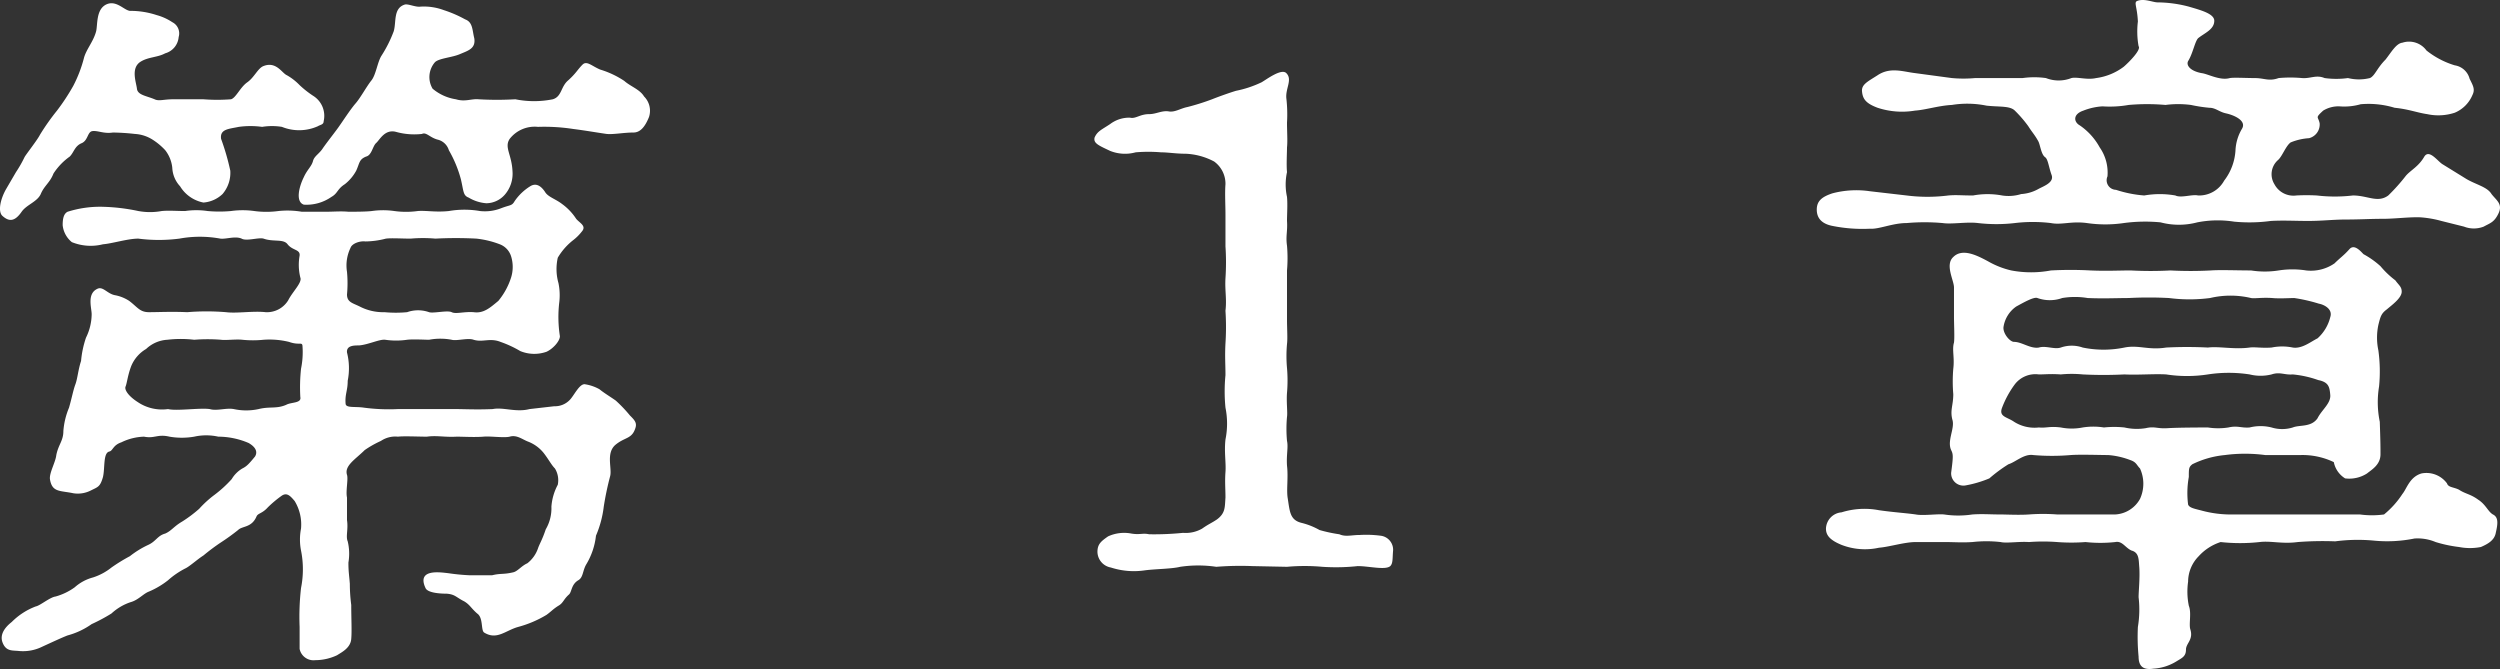 <svg xmlns="http://www.w3.org/2000/svg" width="106.037" height="28.376"><rect width="100%" height="100%" fill="#333333" stroke="none"/><path d="M12.828 14.651a3.52 3.52 0 0 1-.06.99 7.484 7.484 0 0 0-.03 1.2c.06.27-.39.21-.6.33-.42.18-.69.06-1.17.18a2.468 2.468 0 0 1-1.05 0c-.33-.06-.72.09-1.02 0-.42-.06-1.41.09-1.77 0a1.842 1.842 0 0 1-1.29-.3c-.42-.27-.57-.54-.51-.66.06-.15.09-.48.24-.87a1.512 1.512 0 0 1 .63-.72 1.422 1.422 0 0 1 .9-.39 4.83 4.83 0 0 1 1.14 0 7.229 7.229 0 0 1 1.14 0c.18.03.63-.03.9 0a4.41 4.41 0 0 0 .9 0 3.5 3.5 0 0 1 1.08.09c.42.15.54 0 .57.15Zm1.89-3.12a1.71 1.71 0 0 1 .15-1.02c.06-.18.39-.3.63-.27a3.58 3.58 0 0 0 .87-.12c.24-.03.66 0 1.05 0a6.092 6.092 0 0 1 1.05 0 16.73 16.73 0 0 1 1.74 0 3.941 3.941 0 0 1 .99.24.8.8 0 0 1 .48.51 1.511 1.511 0 0 1 0 .9 2.961 2.961 0 0 1-.54.99c-.36.3-.63.54-1.05.48-.42-.03-.75.09-.93 0s-.78.06-.96 0a1.393 1.393 0 0 0-.93 0 5.086 5.086 0 0 1-.96 0 2.157 2.157 0 0 1-1.05-.24c-.3-.15-.54-.18-.54-.51a5.131 5.131 0 0 0 0-.96Zm7.74 5.82c-.57.15-1.11-.09-1.56 0-.72.03-1.17 0-1.59 0h-2.43a7.928 7.928 0 0 1-1.44-.06c-.39-.06-.78.03-.78-.18-.03-.39.09-.54.09-.96a2.719 2.719 0 0 0-.03-1.2c-.03-.3.3-.3.51-.3.39-.03.87-.27 1.11-.24a3.2 3.2 0 0 0 .93 0c.24-.03.78 0 .93 0a2.57 2.57 0 0 1 .96 0c.21.06.69-.09.93 0 .39.12.69-.09 1.14.09a4.6 4.6 0 0 1 .84.39 1.556 1.556 0 0 0 1.11.03c.27-.12.57-.45.57-.66a5.331 5.331 0 0 1-.03-1.41 2.568 2.568 0 0 0-.03-.84 2.186 2.186 0 0 1-.03-1.08 2.643 2.643 0 0 1 .66-.75 2.036 2.036 0 0 0 .36-.36c.21-.24-.09-.36-.24-.54a2.359 2.359 0 0 0-.6-.63c-.27-.21-.6-.3-.72-.51-.18-.27-.39-.39-.63-.24a2.219 2.219 0 0 0-.66.63c-.12.21-.18.15-.57.3a1.871 1.871 0 0 1-.9.12 3.872 3.872 0 0 0-1.32 0c-.57.06-.96-.03-1.32 0a3.647 3.647 0 0 1-.99 0 3.4 3.4 0 0 0-.96 0c-.24.03-.75.03-.99.03-.33-.03-.6 0-.96 0h-1.02a3.652 3.652 0 0 0-.99-.03 3.863 3.863 0 0 1-1.02 0 3.58 3.58 0 0 0-.99 0 5.456 5.456 0 0 1-.99 0 3.28 3.28 0 0 0-.96 0c-.36 0-.69-.03-.99 0a2.74 2.74 0 0 1-.99 0 8.2 8.2 0 0 0-1.5-.18 4.569 4.569 0 0 0-1.5.21c-.18.09-.21.33-.21.57a1.062 1.062 0 0 0 .39.72 2.128 2.128 0 0 0 1.32.09c.39-.03 1.05-.24 1.5-.24a6.756 6.756 0 0 0 1.74 0 4.806 4.806 0 0 1 1.74 0c.24.03.63-.12.9 0 .21.12.72-.06.93 0 .42.15.84 0 1.02.24.21.27.54.21.51.48a2.274 2.274 0 0 0 .03.93c.09.21-.33.6-.51.96a1.056 1.056 0 0 1-.96.51c-.54-.06-1.23.06-1.68 0a10.1 10.1 0 0 0-1.65 0c-.69-.03-1.17 0-1.62 0-.39 0-.48-.21-.84-.48a1.645 1.645 0 0 0-.6-.24c-.33-.06-.51-.39-.75-.27-.45.21-.24.81-.24 1.08a2.288 2.288 0 0 1-.24.99 4.183 4.183 0 0 0-.21.99c-.12.36-.15.75-.24.99s-.15.57-.27.99a3.172 3.172 0 0 0-.24.99c0 .42-.21.57-.3 1.02-.03.3-.3.75-.27 1.02.09.57.42.48.99.6a1.217 1.217 0 0 0 .75-.12c.3-.15.39-.15.51-.57.09-.39 0-1.02.27-1.08.15-.03.15-.27.51-.39a2.343 2.343 0 0 1 .96-.24c.45.09.57-.12 1.08 0a3.084 3.084 0 0 0 1.05 0 2.339 2.339 0 0 1 1.02 0 3.281 3.281 0 0 1 1.29.27c.36.21.36.42.27.57-.27.33-.36.42-.54.51a1.286 1.286 0 0 0-.45.45 5.086 5.086 0 0 1-.72.66 4.5 4.5 0 0 0-.66.6 5.583 5.583 0 0 1-.72.54c-.36.21-.45.39-.72.51-.33.09-.39.33-.72.48a3.931 3.931 0 0 0-.78.48 7.425 7.425 0 0 0-.78.48 2.449 2.449 0 0 1-.78.42 1.9 1.9 0 0 0-.78.42 2.547 2.547 0 0 1-.81.39c-.24.03-.66.39-.84.42a2.86 2.86 0 0 0-1.02.66c-.42.33-.48.63-.39.87.15.39.42.33.69.36a1.834 1.834 0 0 0 .99-.18c.33-.15.84-.39 1.08-.48a3.214 3.214 0 0 0 1.02-.48 7.46 7.46 0 0 0 .84-.45 2.24 2.24 0 0 1 .81-.48c.33-.09.54-.36.78-.45a3.516 3.516 0 0 0 .81-.48 3.485 3.485 0 0 1 .75-.51c.18-.09.51-.39.75-.54a8.958 8.958 0 0 1 .72-.54 9.117 9.117 0 0 0 .75-.54c.18-.18.57-.09.78-.57.06-.15.24-.12.48-.39a4.787 4.787 0 0 1 .57-.48c.24-.18.39 0 .57.21a1.916 1.916 0 0 1 .27 1.17 2.425 2.425 0 0 0 0 .93 4.049 4.049 0 0 1 0 1.59 10.835 10.835 0 0 0-.06 1.65v.93a.6.6 0 0 0 .66.48 2.19 2.19 0 0 0 .93-.21c.18-.12.57-.3.6-.69.03-.33 0-.87 0-1.44a7.092 7.092 0 0 1-.06-.9c-.03-.39-.06-.51-.06-.9a2.235 2.235 0 0 0-.03-.9c-.09-.21.03-.51-.03-.9v-.96c-.06-.27.06-.78 0-.96-.12-.39.36-.66.75-1.05a4.316 4.316 0 0 1 .69-.39 1.088 1.088 0 0 1 .72-.18c.27-.03.84 0 1.23 0 .42-.06.75.03 1.26 0 .3 0 .75.03 1.14 0 .27-.03.87.06 1.11 0 .3-.09.54.12.78.21a1.573 1.573 0 0 1 .66.48c.21.27.33.51.48.66a.954.954 0 0 1 .12.69 2.322 2.322 0 0 0-.27.93 1.761 1.761 0 0 1-.24.96c-.15.45-.27.63-.33.81a1.36 1.36 0 0 1-.45.63c-.27.12-.42.36-.63.39-.39.09-.51.03-.87.12h-.93a8.887 8.887 0 0 1-.93-.09c-.3-.03-1.35-.21-.96.63.09.21.63.24.9.24.36.03.39.15.75.33.24.15.27.27.54.51.27.18.15.72.3.81.54.33.9-.09 1.44-.24a4.661 4.661 0 0 0 1.2-.51c.21-.15.27-.24.51-.39.21-.12.21-.27.45-.48.12-.12.09-.42.39-.6.21-.12.18-.39.33-.66a2.984 2.984 0 0 0 .42-1.23 4.45 4.45 0 0 0 .33-1.23 12.458 12.458 0 0 1 .27-1.29c.09-.33-.18-.96.21-1.32.42-.36.72-.24.87-.75.06-.21-.06-.33-.24-.51a5.957 5.957 0 0 0-.6-.63c-.21-.15-.51-.33-.69-.48a1.8 1.8 0 0 0-.6-.21c-.24-.06-.48.48-.66.66a.869.869 0 0 1-.66.27ZM7.338 4.211c-.39 0-.6.09-.78 0-.36-.15-.72-.18-.75-.45s-.27-.87.15-1.14c.33-.21.72-.18 1.05-.36a.783.783 0 0 0 .57-.69.532.532 0 0 0-.27-.63 2.268 2.268 0 0 0-.66-.3 3.547 3.547 0 0 0-1.14-.18c-.24-.03-.54-.42-.93-.3-.54.18-.42.93-.51 1.2-.12.42-.42.75-.51 1.11a5.545 5.545 0 0 1-.45 1.17 8.952 8.952 0 0 1-.69 1.05 9.63 9.63 0 0 0-.72 1.02c-.12.24-.6.84-.66.96a5.165 5.165 0 0 1-.36.63l-.42.72c-.24.42-.36.96-.15 1.14.3.27.54.21.81-.18.21-.3.66-.42.81-.75.15-.36.39-.48.54-.87a2.644 2.644 0 0 1 .69-.72c.18-.18.21-.45.51-.57.27-.12.24-.48.45-.51.24-.03.48.12.87.06a9.085 9.085 0 0 1 .93.06 1.563 1.563 0 0 1 .75.24 2.689 2.689 0 0 1 .54.45 1.453 1.453 0 0 1 .3.75 1.228 1.228 0 0 0 .33.78 1.492 1.492 0 0 0 .99.69 1.317 1.317 0 0 0 .81-.36 1.382 1.382 0 0 0 .33-.99 10.182 10.182 0 0 0-.39-1.35c-.06-.42.33-.42.75-.51a3.645 3.645 0 0 1 .99 0 2.628 2.628 0 0 1 .84 0 1.941 1.941 0 0 0 1.53-.03c.09-.06.24-.06.24-.21a1 1 0 0 0-.45-1.08 4.18 4.18 0 0 1-.57-.45 2.4 2.4 0 0 0-.54-.42c-.21-.09-.45-.6-.99-.39-.24.09-.39.48-.69.69s-.48.66-.69.72a7.605 7.605 0 0 1-1.17 0Zm20.19.75a.857.857 0 0 0-.21-.87c-.18-.3-.57-.42-.84-.66a3.842 3.842 0 0 0-1.02-.48c-.36-.15-.57-.39-.75-.21-.21.21-.27.36-.6.66-.33.27-.27.69-.66.81a4.033 4.033 0 0 1-1.59 0 13.52 13.52 0 0 1-1.56 0c-.3-.03-.57.12-.96 0a2 2 0 0 1-.99-.45.962.962 0 0 1 .09-1.11c.15-.18.75-.21 1.08-.36.36-.15.66-.24.6-.66-.09-.36-.06-.69-.39-.81a5.063 5.063 0 0 0-.9-.39 2.416 2.416 0 0 0-.99-.15c-.21.03-.51-.12-.66-.09-.51.15-.36.75-.48 1.14a5.374 5.374 0 0 1-.51 1.02c-.18.27-.24.84-.45 1.08-.21.27-.45.72-.66.96s-.54.75-.69.96c-.12.18-.48.63-.69.93-.15.24-.36.33-.42.54-.06.24-.24.36-.39.69-.21.42-.36 1.05 0 1.17a1.846 1.846 0 0 0 1.17-.33c.27-.15.24-.33.57-.54a1.856 1.856 0 0 0 .48-.57c.15-.33.12-.48.42-.6.24-.06.27-.42.42-.57.15-.12.36-.6.84-.48a2.878 2.878 0 0 0 1.11.09c.18-.09.33.15.66.24a.655.655 0 0 1 .48.45 5.114 5.114 0 0 1 .51 1.23c.12.51.09.69.33.78a1.7 1.7 0 0 0 .75.24 1.056 1.056 0 0 0 .78-.36 1.355 1.355 0 0 0 .33-.99c-.03-.72-.36-1.02-.12-1.38a1.343 1.343 0 0 1 1.2-.51 8.068 8.068 0 0 1 1.5.09c.48.06.99.15 1.41.21.3.03.72-.06 1.14-.06.27 0 .48-.21.66-.66Zm27.06 6.51a6.125 6.125 0 0 0 0-1.05c-.06-.42.03-.6 0-1.05 0-.3.03-.69 0-1.02a2.474 2.474 0 0 1 0-1.05c-.03-.3 0-.81 0-1.05.03-.27 0-.66 0-1.05a5.964 5.964 0 0 0-.03-1.05c-.03-.42.27-.78 0-1.05-.21-.21-.84.27-1.05.39a4.571 4.571 0 0 1-1.08.36c-.21.06-.72.24-1.02.36a9.752 9.752 0 0 1-1.05.33c-.3.06-.54.24-.81.18-.3-.03-.51.12-.81.12-.39 0-.57.21-.81.15a1.341 1.341 0 0 0-.84.27c-.36.24-.54.3-.66.57-.06.24.15.33.66.57a1.691 1.691 0 0 0 1.08.06 6.466 6.466 0 0 1 1.08 0c.3 0 .63.06 1.05.06a2.824 2.824 0 0 1 1.2.33 1.165 1.165 0 0 1 .48.96c-.03.39 0 .87 0 1.29v1.35a10.066 10.066 0 0 1 0 1.35c-.03.54.06.87 0 1.38a10.589 10.589 0 0 1 0 1.38c-.03.57 0 .87 0 1.35a7 7 0 0 0 0 1.38 3.408 3.408 0 0 1 0 1.35c-.06.54.03.99 0 1.38-.03.42 0 .69 0 1.08-.03.42 0 .66-.36.93-.27.18-.33.18-.63.39a1.406 1.406 0 0 1-.81.18 12.3 12.3 0 0 1-1.44.06c-.27-.06-.39.03-.75-.03a1.629 1.629 0 0 0-.99.12c-.3.21-.45.33-.45.66a.687.687 0 0 0 .57.66 3.166 3.166 0 0 0 1.44.12c.45-.06 1.14-.06 1.5-.15a5.2 5.2 0 0 1 1.53 0 12.9 12.9 0 0 1 1.53-.03l1.47.03a8.32 8.32 0 0 1 1.5 0 8.631 8.631 0 0 0 1.5-.03c.48 0 1.17.18 1.38 0 .12-.12.09-.33.12-.66a.6.6 0 0 0-.54-.63 4.594 4.594 0 0 0-.87-.03c-.36 0-.6.09-.87-.03a6.139 6.139 0 0 1-.84-.18 3.007 3.007 0 0 0-.75-.3c-.51-.12-.51-.48-.6-1.05-.06-.36.03-.87-.03-1.38-.03-.48.06-.78 0-1.05a5.612 5.612 0 0 1 0-1.02c.03-.18-.03-.63 0-1.02a6.111 6.111 0 0 0 0-1.05 5.747 5.747 0 0 1 0-1.02c.03-.24 0-.63 0-1.05Zm39.84-6.66c.39.09.87.33.66.66a1.961 1.961 0 0 0-.27.9 2.328 2.328 0 0 1-.48 1.29 1.213 1.213 0 0 1-1.11.63c-.24-.06-.72.12-.96 0a3.81 3.81 0 0 0-1.32 0 5.007 5.007 0 0 1-1.2-.24.405.405 0 0 1-.36-.57 1.871 1.871 0 0 0-.33-1.23 2.7 2.7 0 0 0-.84-.93c-.27-.15-.3-.48.15-.63a2.628 2.628 0 0 1 .81-.18 4.6 4.6 0 0 0 1.11-.06 8.939 8.939 0 0 1 1.56 0 4.218 4.218 0 0 1 1.08 0 6.3 6.3 0 0 0 .78.12c.27 0 .42.18.72.24Zm9.18 2.16c-.21-.12-.57-.66-.78-.33-.24.42-.57.57-.78.81a7.891 7.891 0 0 1-.75.84c-.45.33-.87 0-1.5 0a6.519 6.519 0 0 1-1.53 0 8.275 8.275 0 0 0-.87 0 .912.912 0 0 1-.93-.48.8.8 0 0 1 .15-1.02c.18-.15.33-.6.54-.75a2.451 2.451 0 0 1 .78-.18.6.6 0 0 0 .45-.63c-.06-.3-.21-.21.15-.54a1.243 1.243 0 0 1 .69-.18 2.528 2.528 0 0 0 .9-.09 3.811 3.811 0 0 1 1.44.15c.6.06.96.21 1.38.27a2.235 2.235 0 0 0 1.17-.06 1.4 1.4 0 0 0 .75-.75c.12-.24.03-.39-.12-.69a.773.773 0 0 0-.63-.57 3.579 3.579 0 0 1-1.2-.63.912.912 0 0 0-1.02-.33c-.27.03-.48.42-.72.72-.36.36-.45.69-.66.78a1.94 1.94 0 0 1-.93 0 3.645 3.645 0 0 1-.99 0c-.36-.15-.6.03-.96 0a5.454 5.454 0 0 0-.99 0c-.42.15-.6 0-1.02 0-.39 0-.87-.03-1.05 0-.42.12-.93-.18-1.2-.21-.48-.09-.66-.33-.57-.51.21-.33.3-.9.45-.99.27-.21.66-.36.66-.72 0-.3-.57-.45-1.08-.6a5.32 5.32 0 0 0-1.32-.18c-.21 0-.57-.18-.87-.06-.15.06 0 .24.03.87a3.519 3.519 0 0 0 .03 1.05c.12.15-.42.69-.63.87a2.484 2.484 0 0 1-1.17.48c-.39.09-.81-.06-1.05 0a1.476 1.476 0 0 1-1.08 0 3.617 3.617 0 0 0-.99 0h-2.01a5.456 5.456 0 0 1-.99 0l-1.56-.21c-.51-.06-1.05-.27-1.59.09-.42.27-.69.39-.66.69.03.33.18.51.66.69a3.314 3.314 0 0 0 1.59.12c.45-.03.99-.21 1.56-.24a4.087 4.087 0 0 1 1.47.03c.54.06.99 0 1.2.21a5.21 5.21 0 0 1 .57.66c.15.24.27.36.42.63.09.15.12.57.3.69.12.09.15.42.27.75s-.36.48-.57.6a1.7 1.7 0 0 1-.72.21 1.791 1.791 0 0 1-.81.06 3.362 3.362 0 0 0-1.23 0c-.54 0-.69-.03-1.05 0a6.986 6.986 0 0 1-1.77 0l-1.56-.18a3.972 3.972 0 0 0-1.59.09c-.45.15-.66.33-.66.69s.21.6.66.69a6.468 6.468 0 0 0 1.59.12c.39.03.96-.24 1.56-.24a8.685 8.685 0 0 1 1.53 0c.39.06 1.02-.06 1.5 0a6.781 6.781 0 0 0 1.56 0 6.475 6.475 0 0 1 1.53 0c.45.09.87-.09 1.53 0a5.382 5.382 0 0 0 1.56 0 6.817 6.817 0 0 1 1.56-.03 3.045 3.045 0 0 0 1.56 0 4.511 4.511 0 0 1 1.56-.03 6.753 6.753 0 0 0 1.56-.03c.57-.03.96 0 1.59 0 .6 0 1.05-.06 1.59-.06.6 0 1.02-.03 1.59-.03.48 0 1.2-.09 1.62-.06a4.527 4.527 0 0 1 .84.15l.96.24a1.147 1.147 0 0 0 .84 0c.27-.15.45-.18.63-.57s-.09-.54-.3-.81c-.18-.3-.63-.39-1.05-.63Zm-9.96 11.16c-.12 0-1.23 0-1.71.03-.45.03-.54-.09-.93 0a2.329 2.329 0 0 1-.9-.03 4.214 4.214 0 0 0-.87 0 2.867 2.867 0 0 0-.9 0 2.375 2.375 0 0 1-.93 0c-.48-.06-.6.03-.93 0a1.62 1.62 0 0 1-1.05-.24c-.3-.21-.66-.21-.51-.6a4.109 4.109 0 0 1 .54-.99 1.1 1.1 0 0 1 1.02-.42c.3 0 .48-.03.93 0a4.805 4.805 0 0 1 .93 0 17.371 17.371 0 0 0 1.77 0c.57.03 1.26-.03 1.77 0a5.8 5.8 0 0 0 1.77 0 5.821 5.821 0 0 1 1.77 0 1.923 1.923 0 0 0 .93 0c.36-.12.54.03.9 0a4.453 4.453 0 0 1 1.08.24c.45.09.48.3.51.63.03.36-.36.63-.54.99-.27.39-.75.27-1.05.39a1.53 1.53 0 0 1-.9 0 1.923 1.923 0 0 0-.93 0c-.36.03-.51-.09-.9 0a2.82 2.82 0 0 1-.87 0Zm-8.22-3.63c-.18 0-.48-.36-.45-.63a1.289 1.289 0 0 1 .54-.87c.33-.18.75-.42.9-.36a1.56 1.56 0 0 0 1.05 0 3.257 3.257 0 0 1 1.08 0c.69.03 1.26 0 1.74 0a16.211 16.211 0 0 1 1.71 0 6.756 6.756 0 0 0 1.74 0 3.773 3.773 0 0 1 1.74 0c.15.03.45-.03.9 0 .3.03.75 0 .93 0a6.877 6.877 0 0 1 1.05.24c.18.03.6.21.48.57a1.778 1.778 0 0 1-.54.9c-.3.15-.66.45-1.05.39a2.25 2.25 0 0 0-.9 0c-.42.03-.72-.03-.93 0-.66.09-1.29-.06-1.77 0a17.4 17.4 0 0 0-1.77 0c-.75.12-1.17-.12-1.77 0a4.385 4.385 0 0 1-1.77 0 1.412 1.412 0 0 0-.93 0c-.27.09-.63-.09-.93 0-.36.06-.72-.24-1.05-.24Zm9.3 7.32a4.74 4.74 0 0 1-1.29-.15c-.33-.09-.57-.12-.63-.27a3.852 3.852 0 0 1 .03-1.17c0-.36 0-.42.15-.54a3.974 3.974 0 0 1 1.38-.39 6.522 6.522 0 0 1 1.71 0h1.5a3.063 3.063 0 0 1 1.41.3 1.052 1.052 0 0 0 .48.69 1.4 1.4 0 0 0 .93-.21c.18-.15.57-.36.57-.81 0-.3 0-.51-.03-1.38a4.113 4.113 0 0 1-.03-1.5 6.558 6.558 0 0 0-.03-1.53 2.6 2.6 0 0 1 0-1.08c.09-.36.12-.48.36-.66.21-.18.63-.48.63-.75 0-.21-.12-.27-.27-.48a3.792 3.792 0 0 1-.63-.6 3.633 3.633 0 0 0-.72-.51c-.12-.12-.39-.45-.6-.21-.24.27-.39.36-.63.6a1.762 1.762 0 0 1-1.2.3 3.79 3.79 0 0 0-1.17 0 3.757 3.757 0 0 1-1.17 0c-.63 0-1.29-.03-1.71 0a16.254 16.254 0 0 1-1.71 0 15.68 15.68 0 0 1-1.68 0c-.51 0-1.02.03-1.71 0a15.691 15.691 0 0 0-1.68 0 4.516 4.516 0 0 1-1.68 0 3.589 3.589 0 0 1-.99-.39c-.45-.24-1.08-.57-1.47-.18-.36.33.03.99.03 1.29v1.23c0 .36.03.9 0 1.11-.09.3.03.63-.03 1.11a6.48 6.48 0 0 0 0 1.08c0 .48-.15.69-.03 1.11.09.36-.24.87-.06 1.26.09.18.09.27 0 .96a.521.521 0 0 0 .6.54 4.846 4.846 0 0 0 1.02-.3 6.265 6.265 0 0 1 .81-.6c.3-.09.66-.45 1.05-.39a9.313 9.313 0 0 0 1.59 0c.42-.03 1.23 0 1.59 0a3.29 3.29 0 0 1 .93.21c.27.09.27.21.42.36a1.547 1.547 0 0 1 0 1.29 1.278 1.278 0 0 1-1.05.66h-2.46a7.986 7.986 0 0 0-1.2 0c-.42.03-.96 0-1.2 0-.51 0-.75-.03-1.2 0a4.021 4.021 0 0 1-1.2 0c-.27-.03-.9.06-1.2 0-.42-.06-.93-.09-1.56-.18a3.268 3.268 0 0 0-1.59.09.717.717 0 0 0-.66.69c0 .27.15.48.66.69a2.755 2.755 0 0 0 1.59.12c.42-.03 1.08-.24 1.56-.24h1.2c.48 0 .72.03 1.2 0a5.35 5.35 0 0 1 1.2 0c.24.06.78-.03 1.2 0a7.966 7.966 0 0 1 1.2 0 7.874 7.874 0 0 0 1.2 0 5.805 5.805 0 0 0 1.26 0c.3-.06.42.24.69.36.33.09.3.39.33.72.03.45-.03.99-.03 1.26a4.483 4.483 0 0 1-.03 1.26 8.733 8.733 0 0 0 .03 1.26c0 .45.24.57.63.51a2.093 2.093 0 0 0 .96-.3c.24-.15.42-.21.42-.51 0-.27.33-.42.18-.87-.06-.24.06-.69-.06-.99a3 3 0 0 1-.03-1.02 1.546 1.546 0 0 1 .45-1.08 2.151 2.151 0 0 1 .93-.6 7.583 7.583 0 0 0 1.65 0c.48-.06.96.09 1.62 0a13.793 13.793 0 0 1 1.59-.03 7.291 7.291 0 0 1 1.65-.03 5.772 5.772 0 0 0 1.71-.09 1.963 1.963 0 0 1 .9.15 5.6 5.6 0 0 0 .99.21 2.424 2.424 0 0 0 .93 0c.27-.12.57-.27.63-.6.09-.39.12-.66-.12-.78-.21-.12-.3-.42-.63-.63-.33-.24-.54-.24-.81-.42-.24-.12-.45-.09-.51-.27a1.083 1.083 0 0 0-1.08-.42c-.51.15-.63.66-.81.87a3.782 3.782 0 0 1-.78.87 3.779 3.779 0 0 1-1.02 0Z" fill="#fff"/></svg>